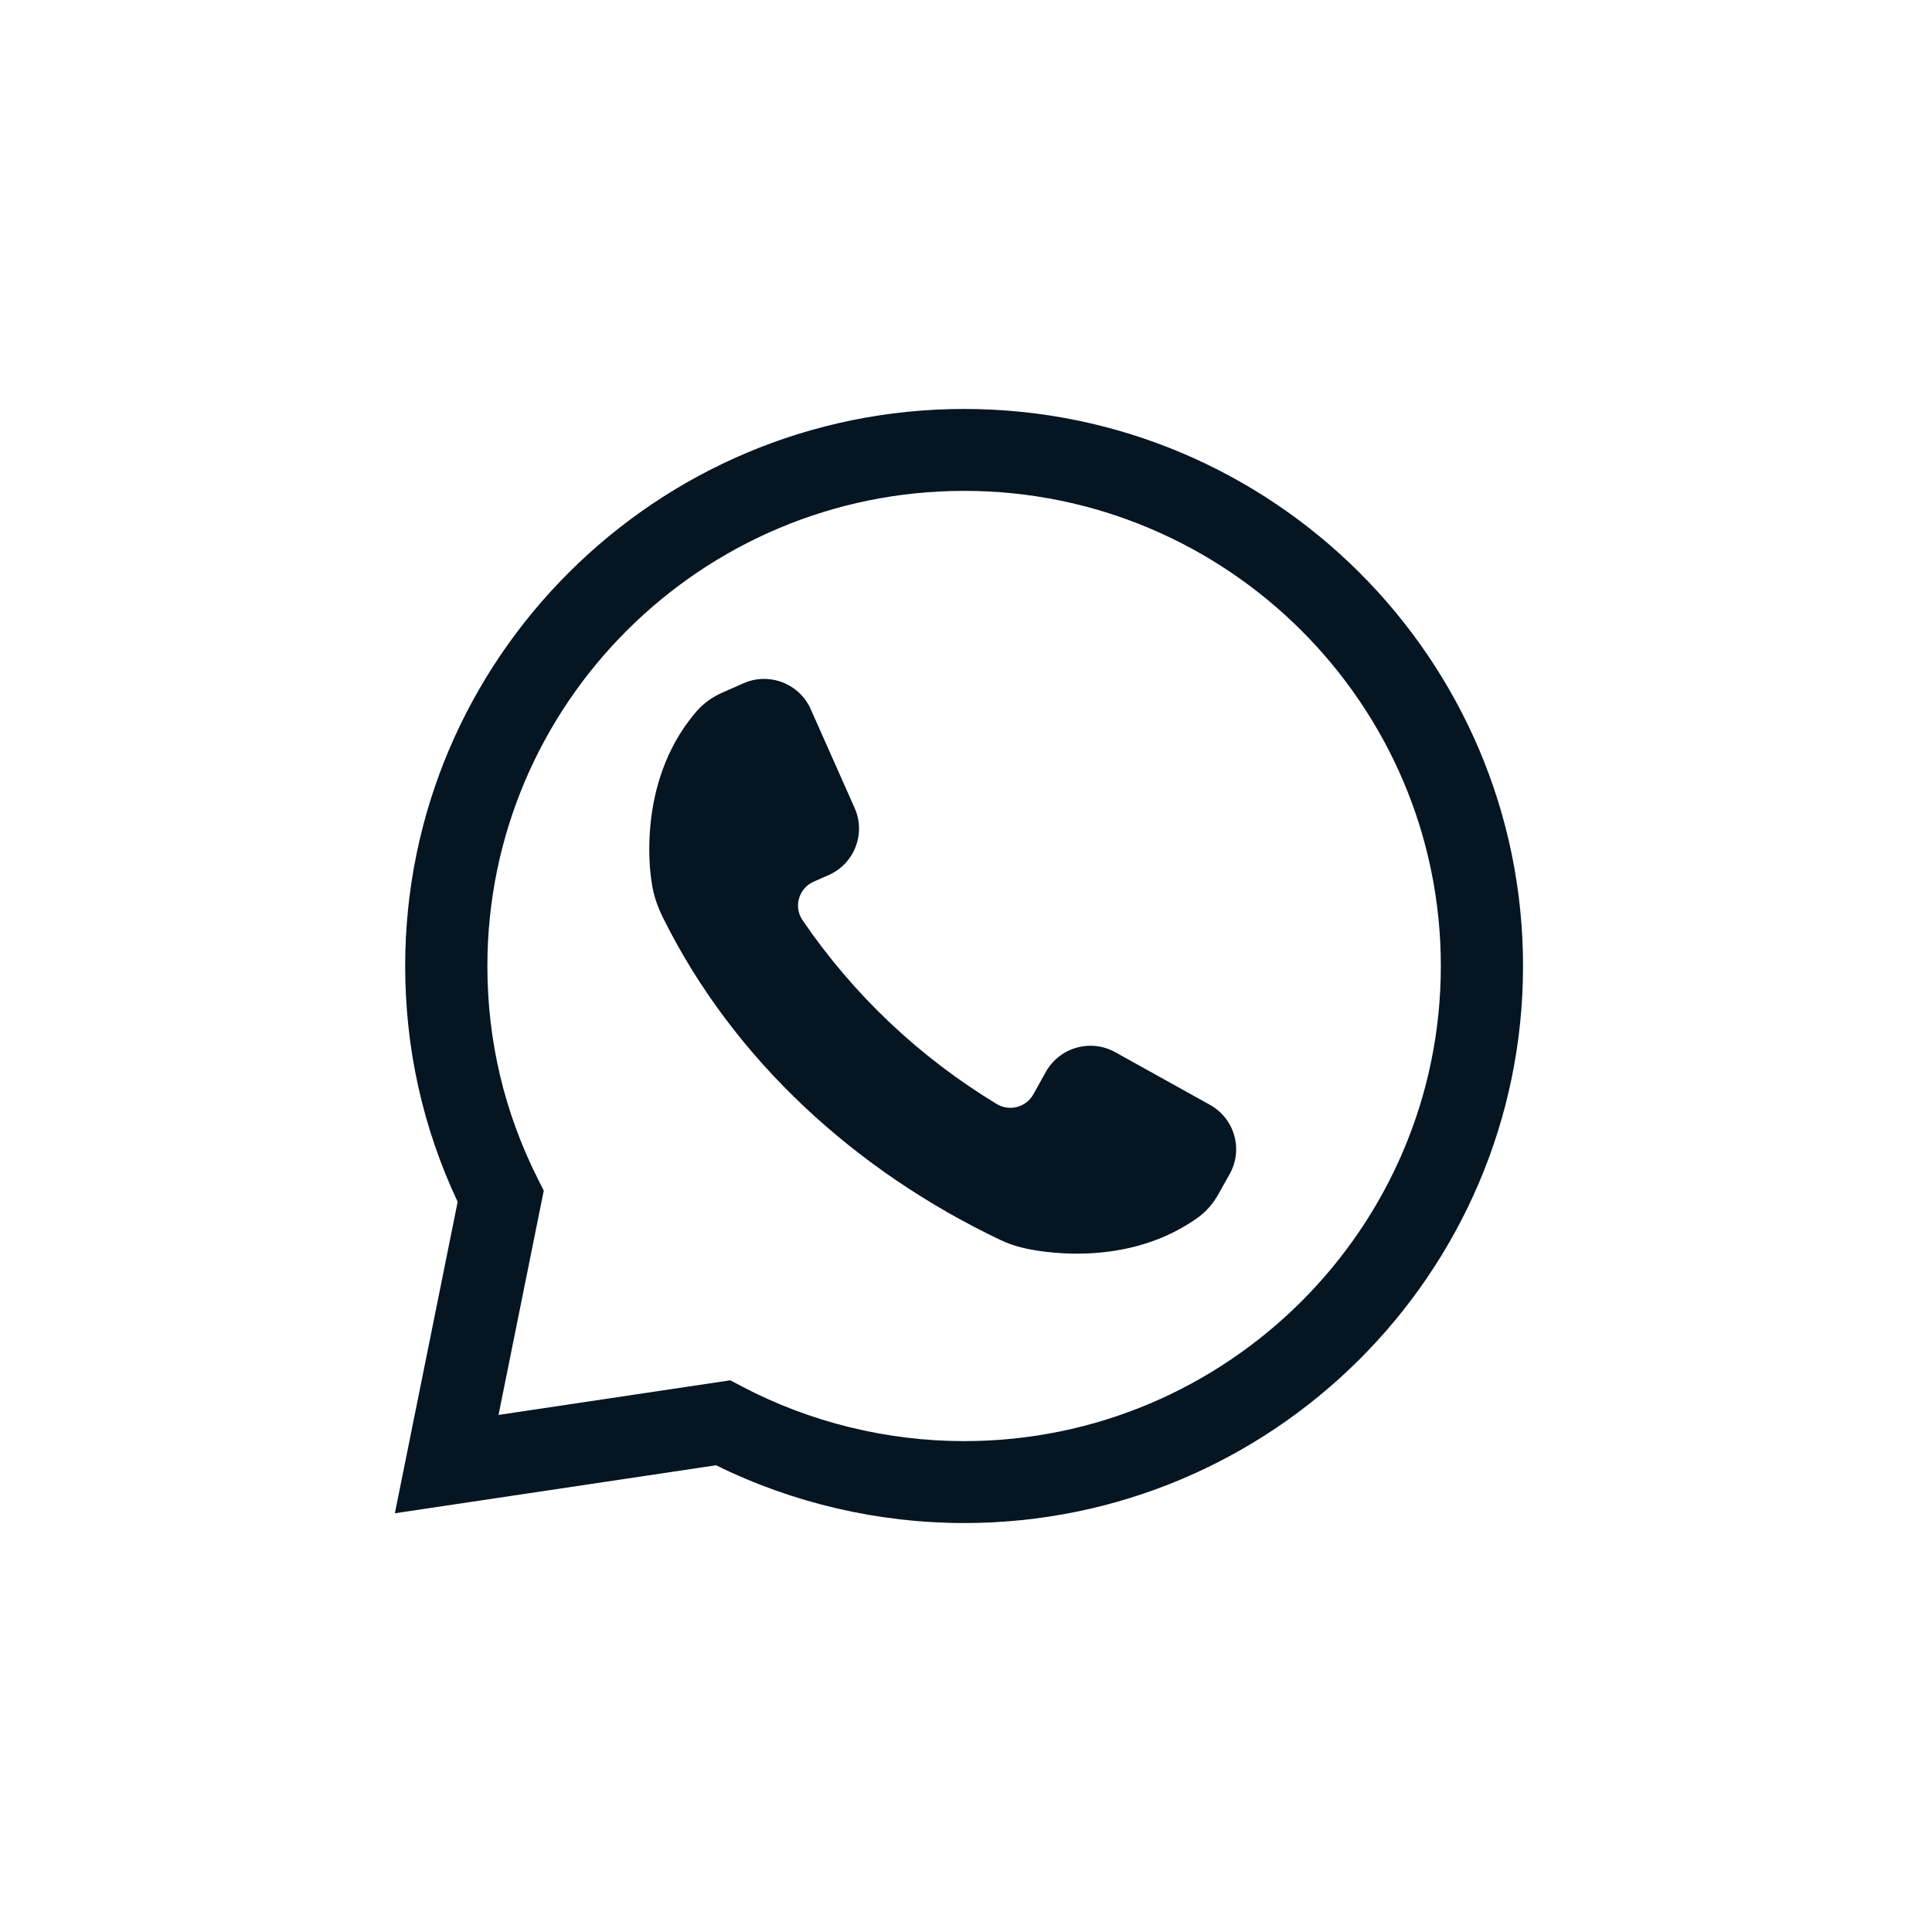 <svg width="137" height="137" viewBox="0 0 137 137" fill="none" xmlns="http://www.w3.org/2000/svg">
<rect width="137" height="137" fill="white"/>
<path d="M68.366 108C62.271 108 56.212 106.586 50.778 103.904L28 107.308L32.453 85.225C29.984 79.974 28.732 74.354 28.732 68.5C28.732 46.72 46.511 29 68.366 29C90.221 29 108 46.719 108 68.5C108 90.281 90.221 108 68.366 108ZM51.784 97.879L52.63 98.324C57.446 100.854 62.888 102.191 68.366 102.191C87.006 102.191 102.171 87.077 102.171 68.5C102.171 49.922 87.006 34.808 68.366 34.808C49.726 34.808 34.561 49.922 34.561 68.5C34.561 73.784 35.755 78.844 38.111 83.54L38.558 84.432L35.351 100.334L51.784 97.879Z" fill="#051522"/>
<path d="M86.394 84.687L87.199 83.247C88.17 81.511 87.545 79.316 85.803 78.348L79.085 74.613C77.341 73.644 75.139 74.267 74.166 76.005L73.27 77.607C72.757 78.525 71.582 78.831 70.679 78.286C65.203 74.976 60.504 70.528 56.907 65.249C56.258 64.296 56.639 62.987 57.696 62.521L58.762 62.051C60.587 61.245 61.412 59.117 60.603 57.297L57.488 50.286C56.68 48.468 54.545 47.647 52.721 48.452L51.209 49.12C50.515 49.426 49.887 49.87 49.391 50.444C49.202 50.662 49.023 50.884 48.855 51.11C45.073 56.124 46.196 62.455 46.196 62.455C46.304 63.36 46.577 64.198 47.039 65.126C52.061 75.225 60.744 83.072 70.949 87.932C71.473 88.181 72.008 88.365 72.548 88.487C72.548 88.487 78.832 90.133 84.19 86.84C84.43 86.693 84.669 86.536 84.904 86.369C85.523 85.93 86.024 85.348 86.394 84.687Z" fill="#051522"/>
</svg>
